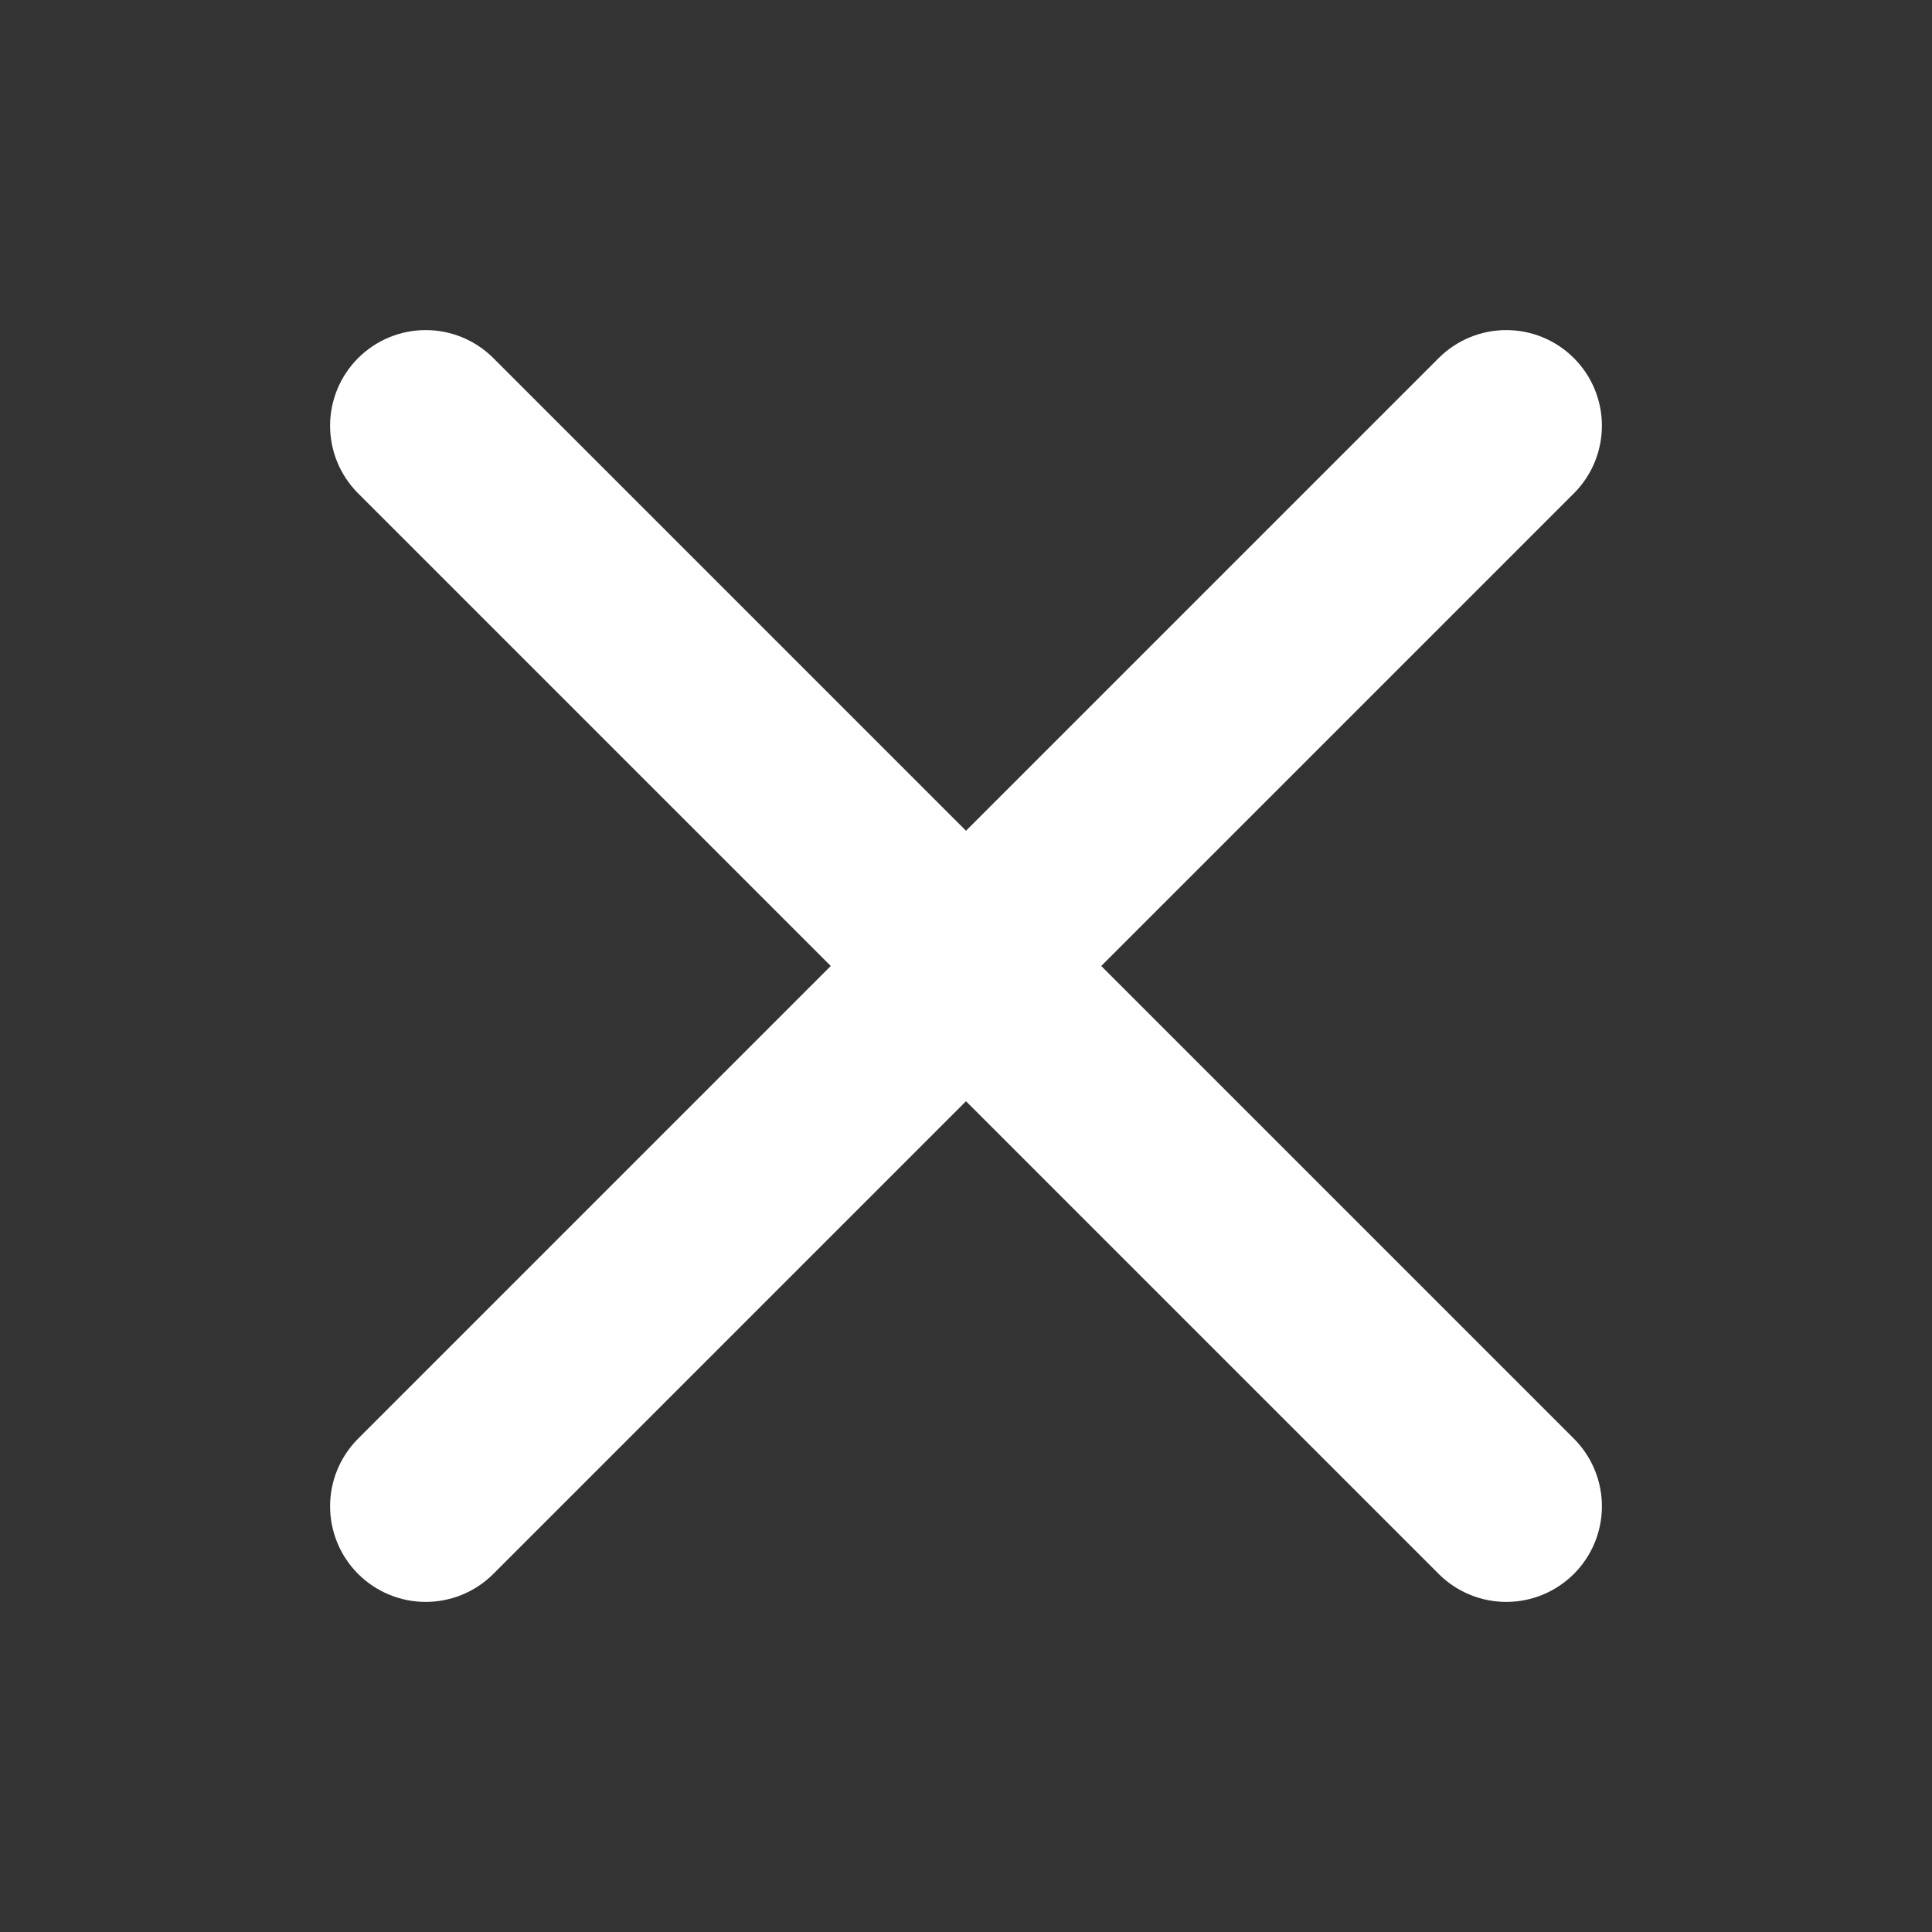 <svg width="200" height="200" viewBox="0 0 200 200" fill="none" xmlns="http://www.w3.org/2000/svg">
<rect x="0" y="0" width="200" height="200" fill="#333333" stroke="none"/>
<path d="M114 100L163 51C164.826 49.137 165.842 46.629 165.829 44.021C165.816 41.412 164.774 38.915 162.93 37.07C161.085 35.226 158.588 34.184 155.979 34.171C153.371 34.158 150.863 35.174 149 37L100 86L51 37C49.137 35.174 46.629 34.158 44.021 34.171C41.412 34.184 38.915 35.226 37.07 37.07C35.226 38.915 34.184 41.412 34.171 44.021C34.158 46.629 35.174 49.137 37 51L86 100L37 149C35.174 150.863 34.158 153.371 34.171 155.979C34.184 158.588 35.226 161.085 37.07 162.93C38.915 164.774 41.412 165.816 44.021 165.829C46.629 165.842 49.137 164.826 51 163L100 114L149 163C150.863 164.826 153.371 165.842 155.979 165.829C158.588 165.816 161.085 164.774 162.93 162.93C164.774 161.085 165.816 158.588 165.829 155.979C165.842 153.371 164.826 150.863 163 149L114 100Z" fill="white"/>
</svg>
